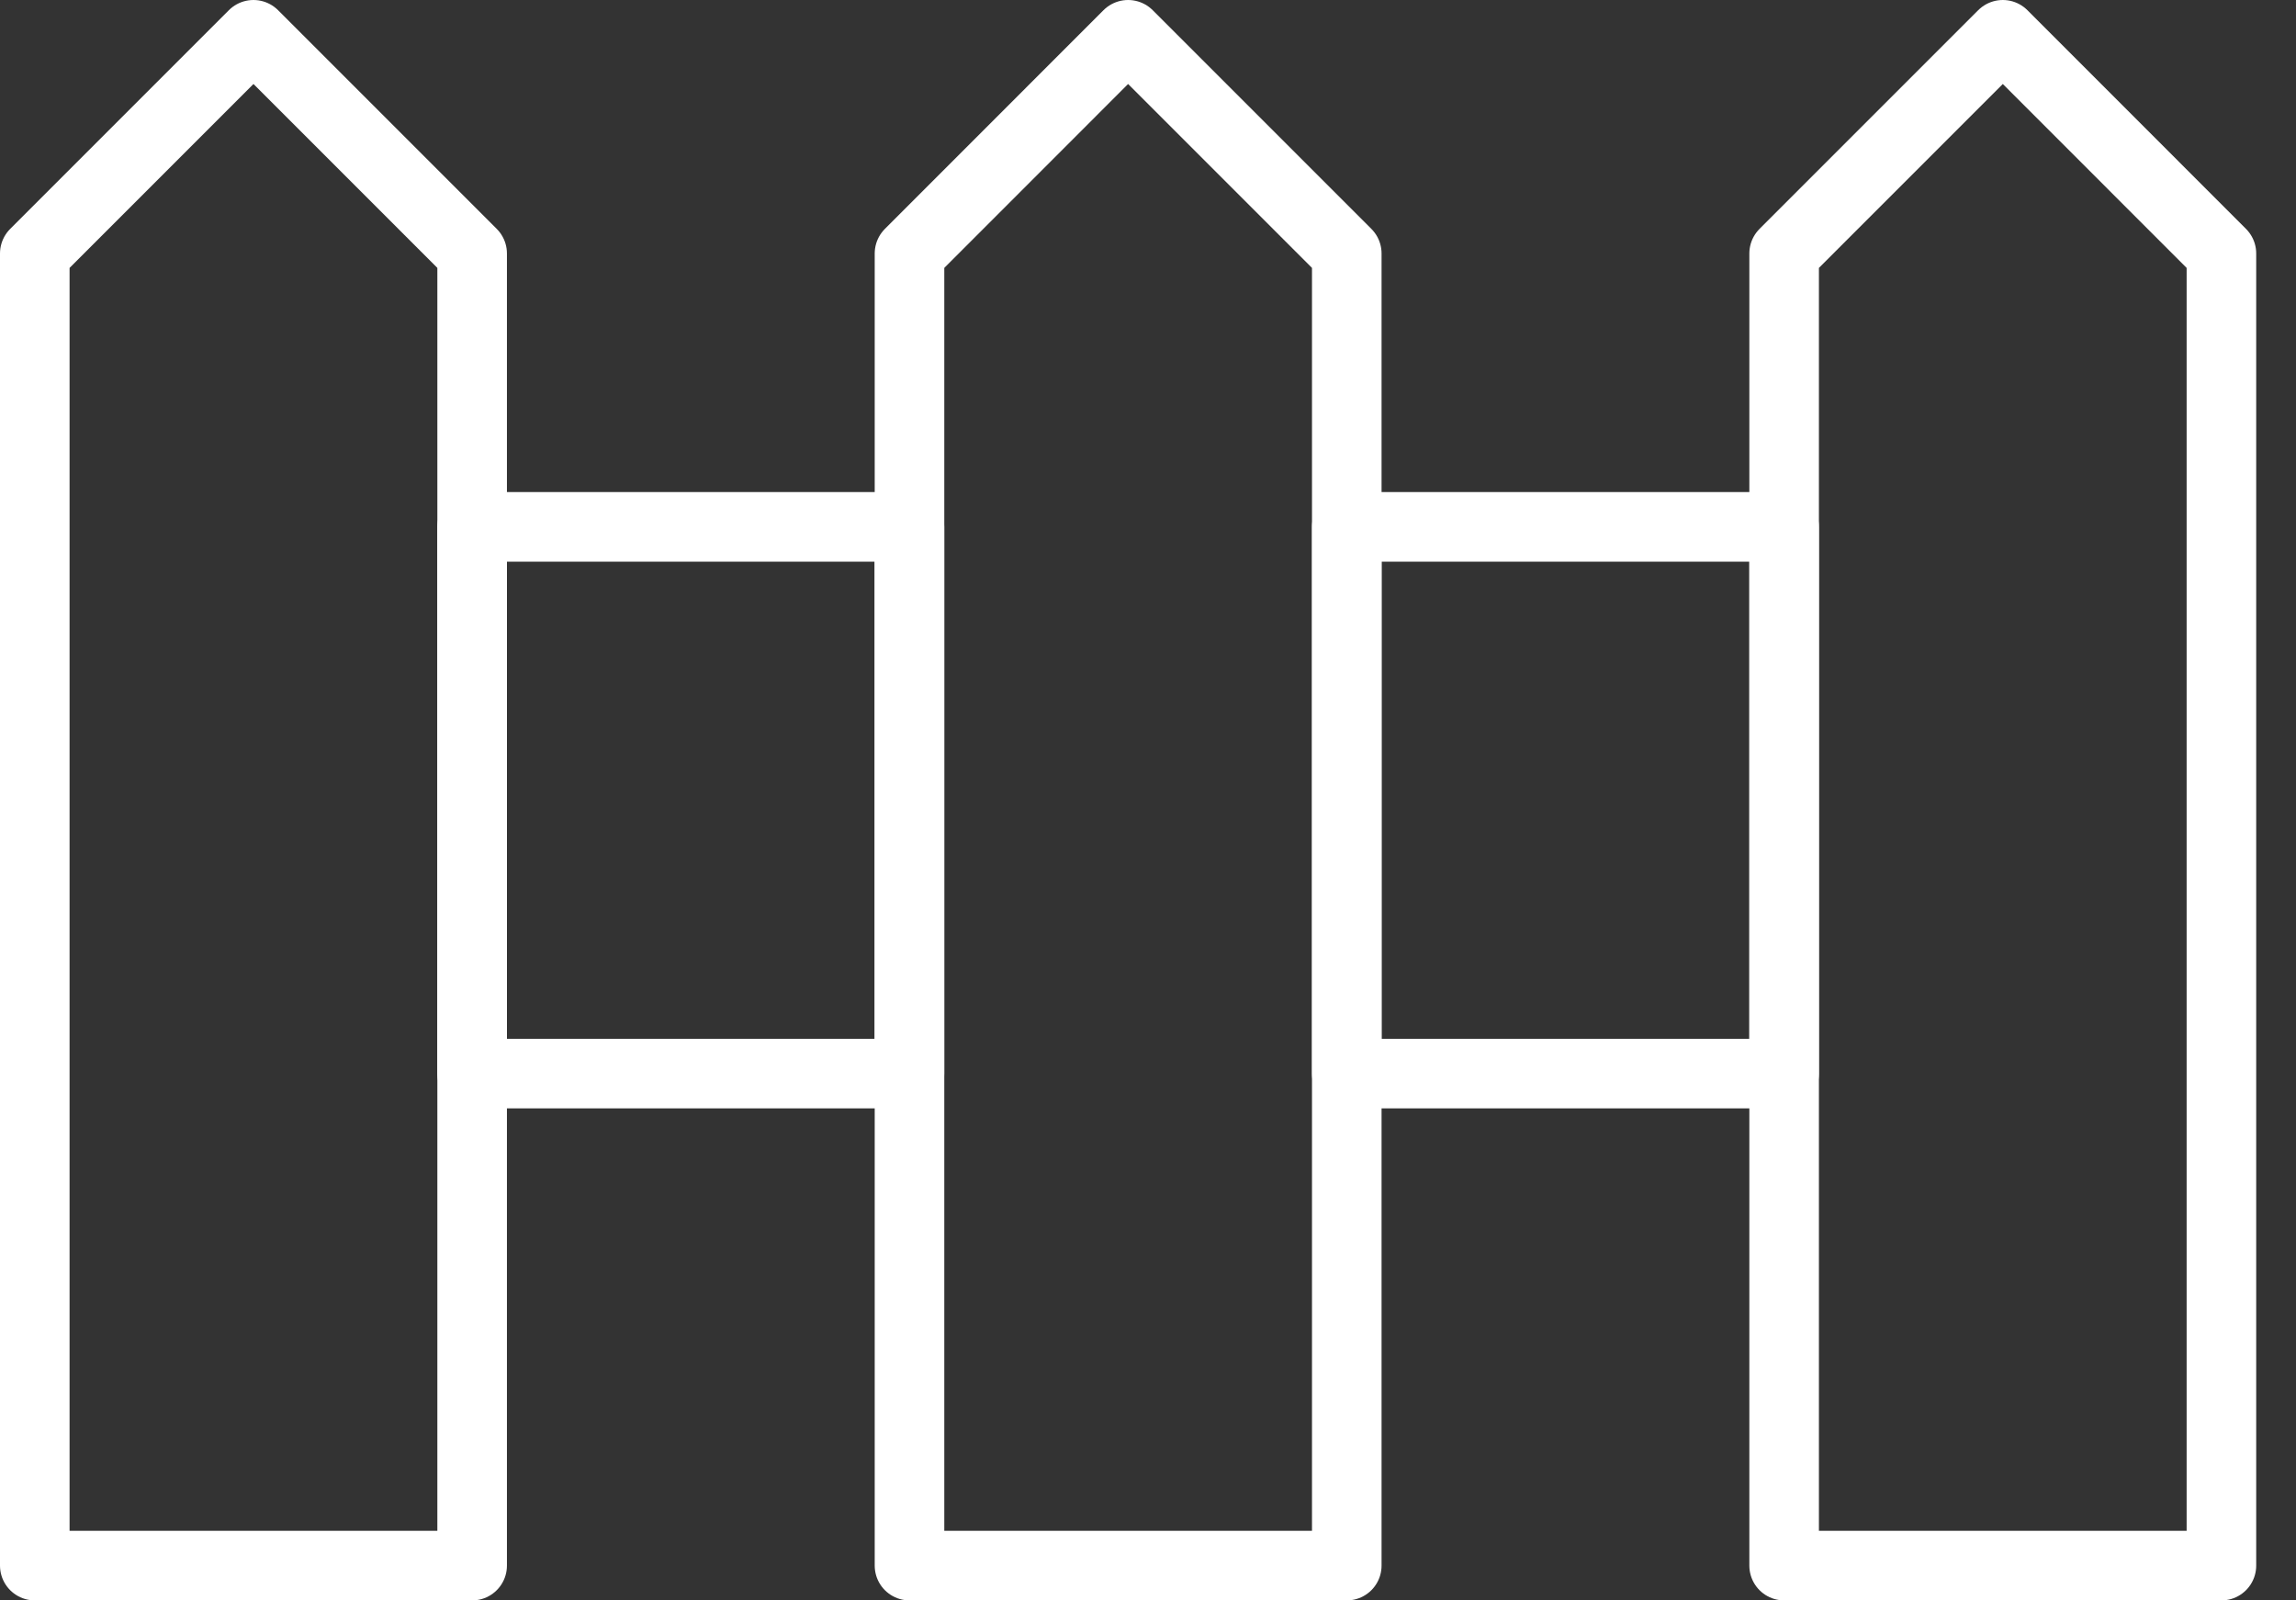 <svg width="33" height="23" viewBox="0 0 33 23" fill="none" xmlns="http://www.w3.org/2000/svg">
<rect x="0" y="0" width="33" height="23" fill="#333333" stroke="none"/>
<path d="M25.643 22.5H31.928V3.643L28.786 0.5L25.643 3.643V22.5Z" stroke="white" stroke-linecap="round" stroke-linejoin="round"/>
<path d="M0.5 22.5H6.786V3.643L3.643 0.5L0.5 3.643V22.5Z" stroke="white" stroke-linecap="round" stroke-linejoin="round"/>
<path d="M13.072 22.5H19.357V3.643L16.214 0.5L13.072 3.643V22.5Z" stroke="white" stroke-linecap="round" stroke-linejoin="round"/>
<path d="M13.071 7.572H6.786V15.429H13.071V7.572Z" stroke="white" stroke-linecap="round" stroke-linejoin="round"/>
<path d="M25.643 7.572H19.357V15.429H25.643V7.572Z" stroke="white" stroke-linecap="round" stroke-linejoin="round"/>
</svg>
